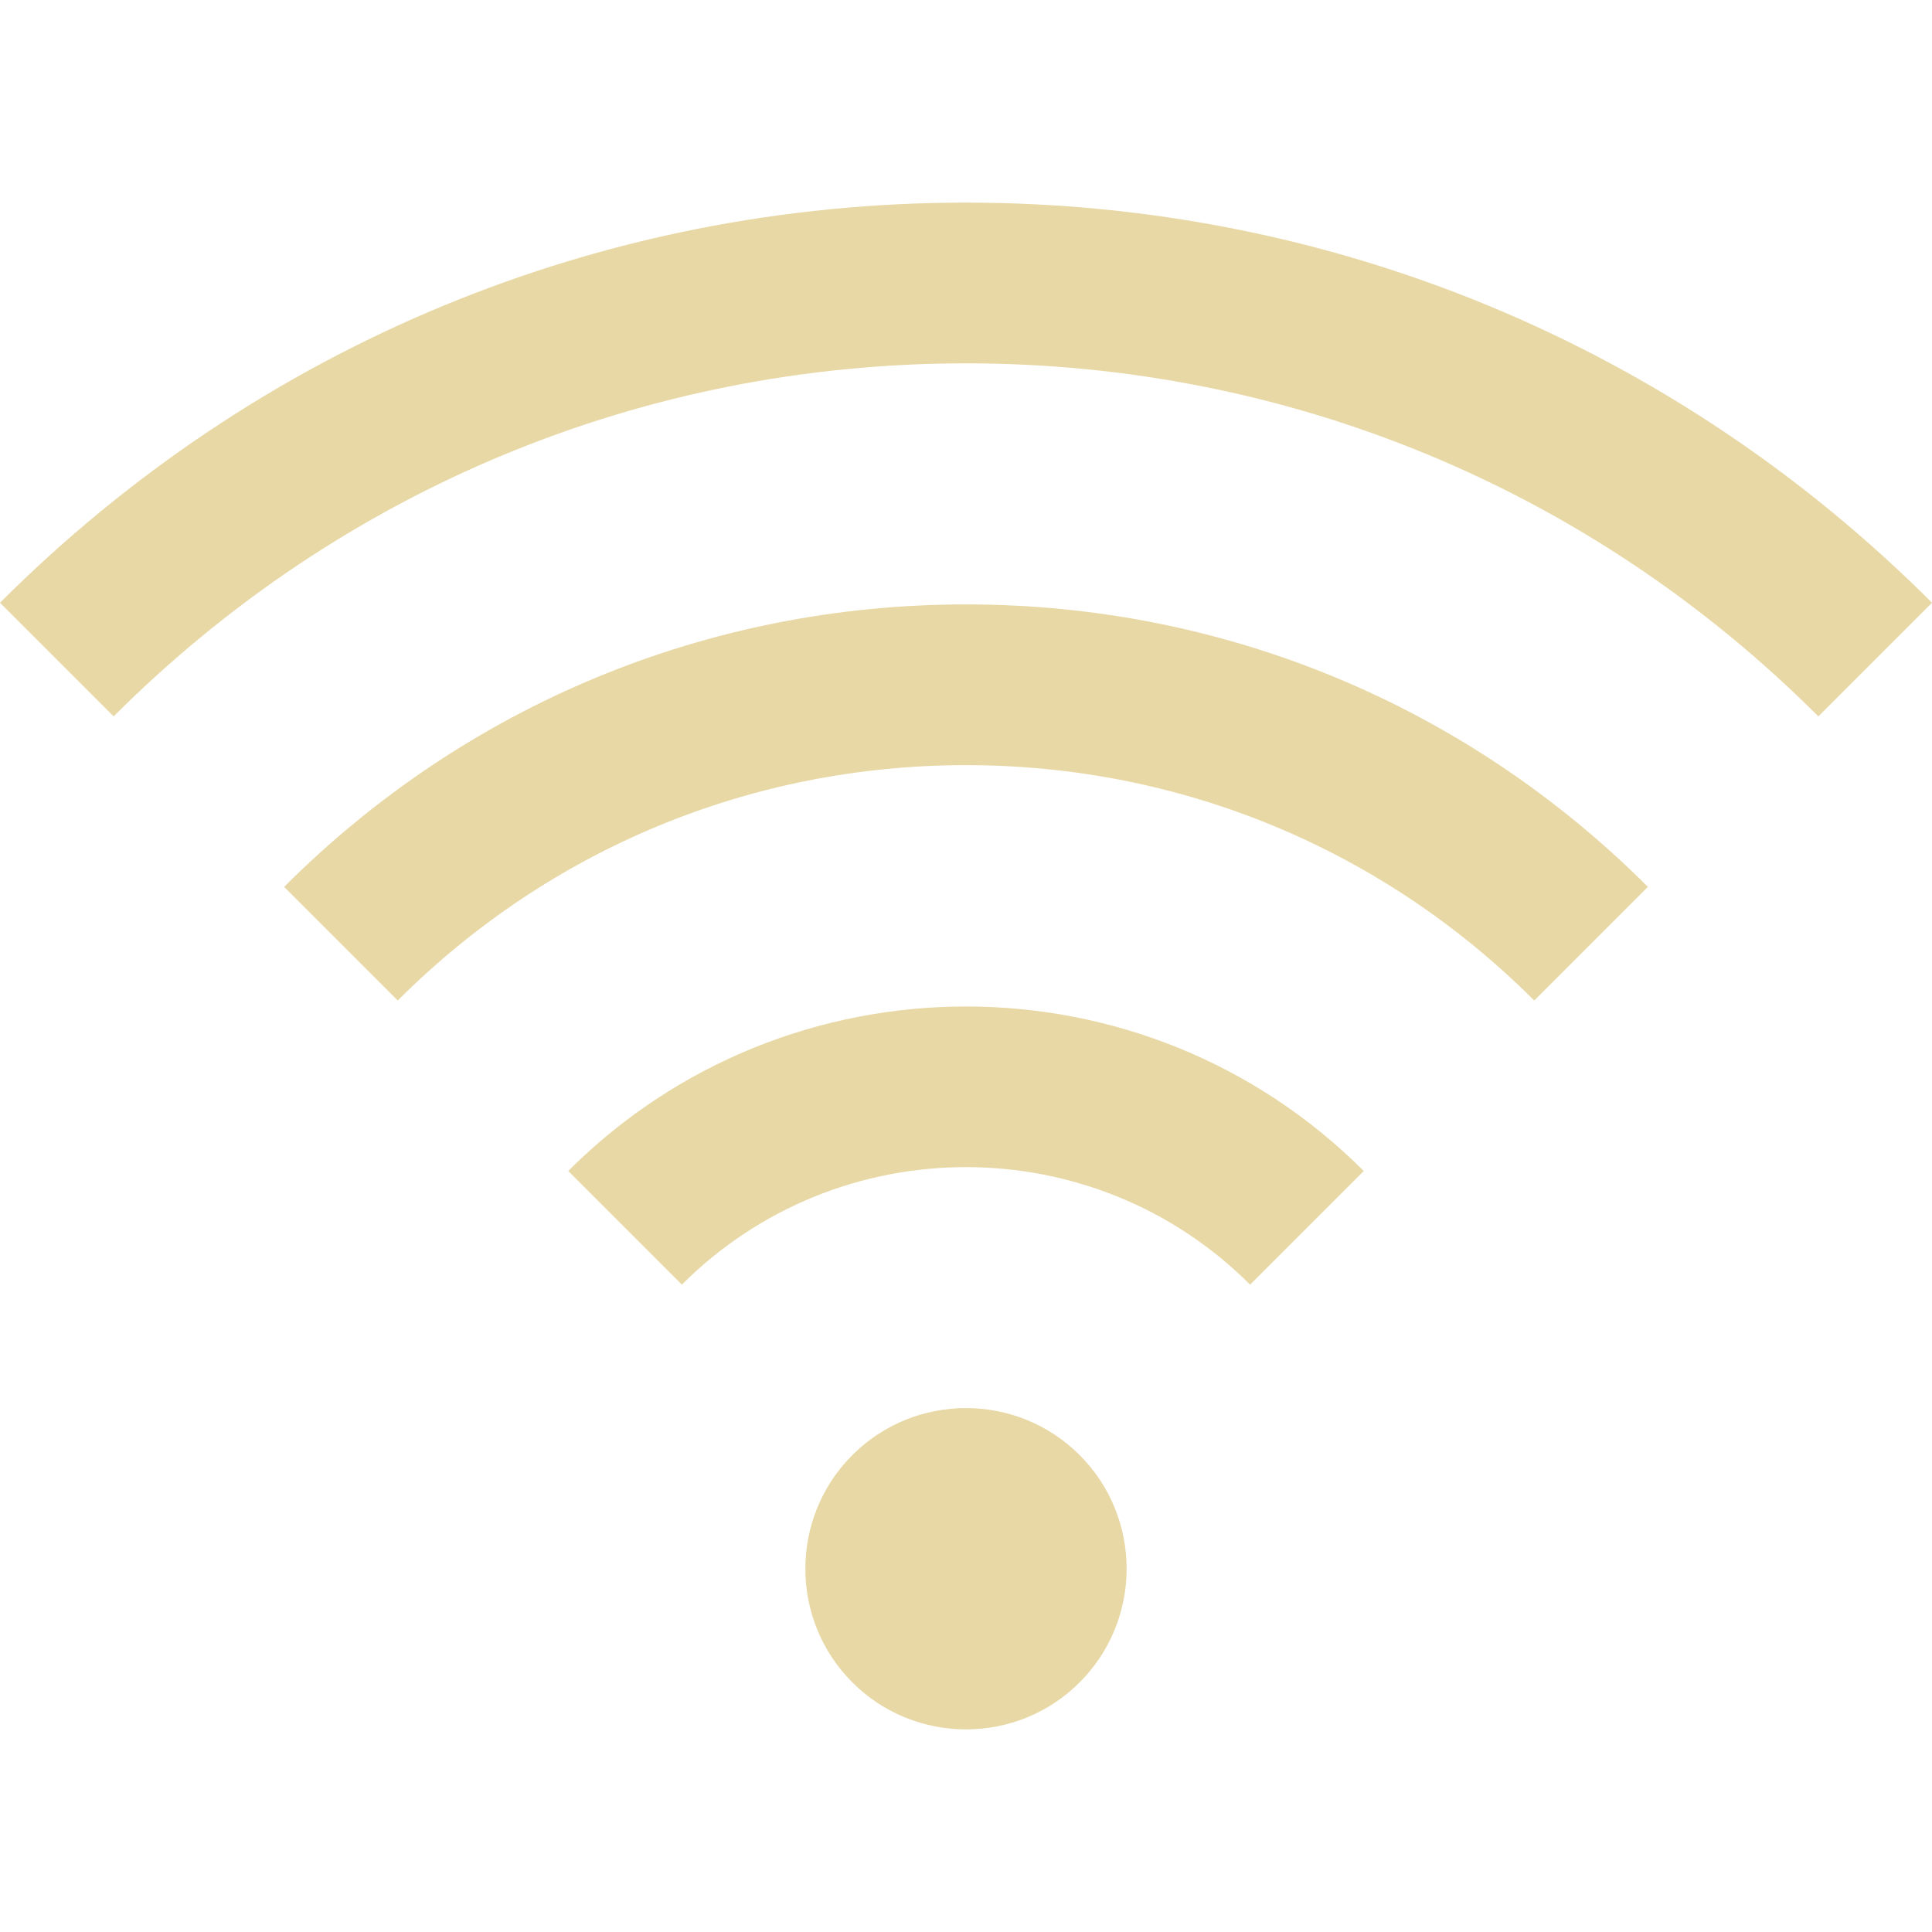 <svg xmlns="http://www.w3.org/2000/svg" width="80" height="80" viewBox="0 0 80 80" fill="none">
  <path d="M44.706 60.252C42.111 57.657 37.889 57.657 35.294 60.252C32.699 62.847 32.699 67.069 35.294 69.664C36.591 70.962 38.295 71.61 40 71.61C41.704 71.61 43.408 70.962 44.705 69.664C47.3 67.069 47.3 62.847 44.706 60.252Z" fill="#E8D8A5"/>
  <path d="M23.529 48.488L28.235 53.194C34.722 46.706 45.277 46.706 51.764 53.194L56.47 48.488C47.389 39.406 32.611 39.406 23.529 48.488Z" fill="#E8D8A5"/>
  <path d="M40 25.027C29.334 25.027 19.306 29.181 11.765 36.723L16.47 41.429C22.755 35.144 31.112 31.683 40 31.683C48.888 31.683 57.244 35.144 63.529 41.429L68.235 36.723C60.693 29.181 50.666 25.027 40 25.027Z" fill="#E8D8A5"/>
  <path d="M40 8.39C24.89 8.39 10.684 14.274 0 24.958L4.706 29.664C14.133 20.237 26.668 15.045 40 15.045C53.332 15.045 65.867 20.237 75.294 29.664L80 24.958C69.316 14.274 55.11 8.39 40 8.39Z" fill="#E8D8A5"/>
</svg>